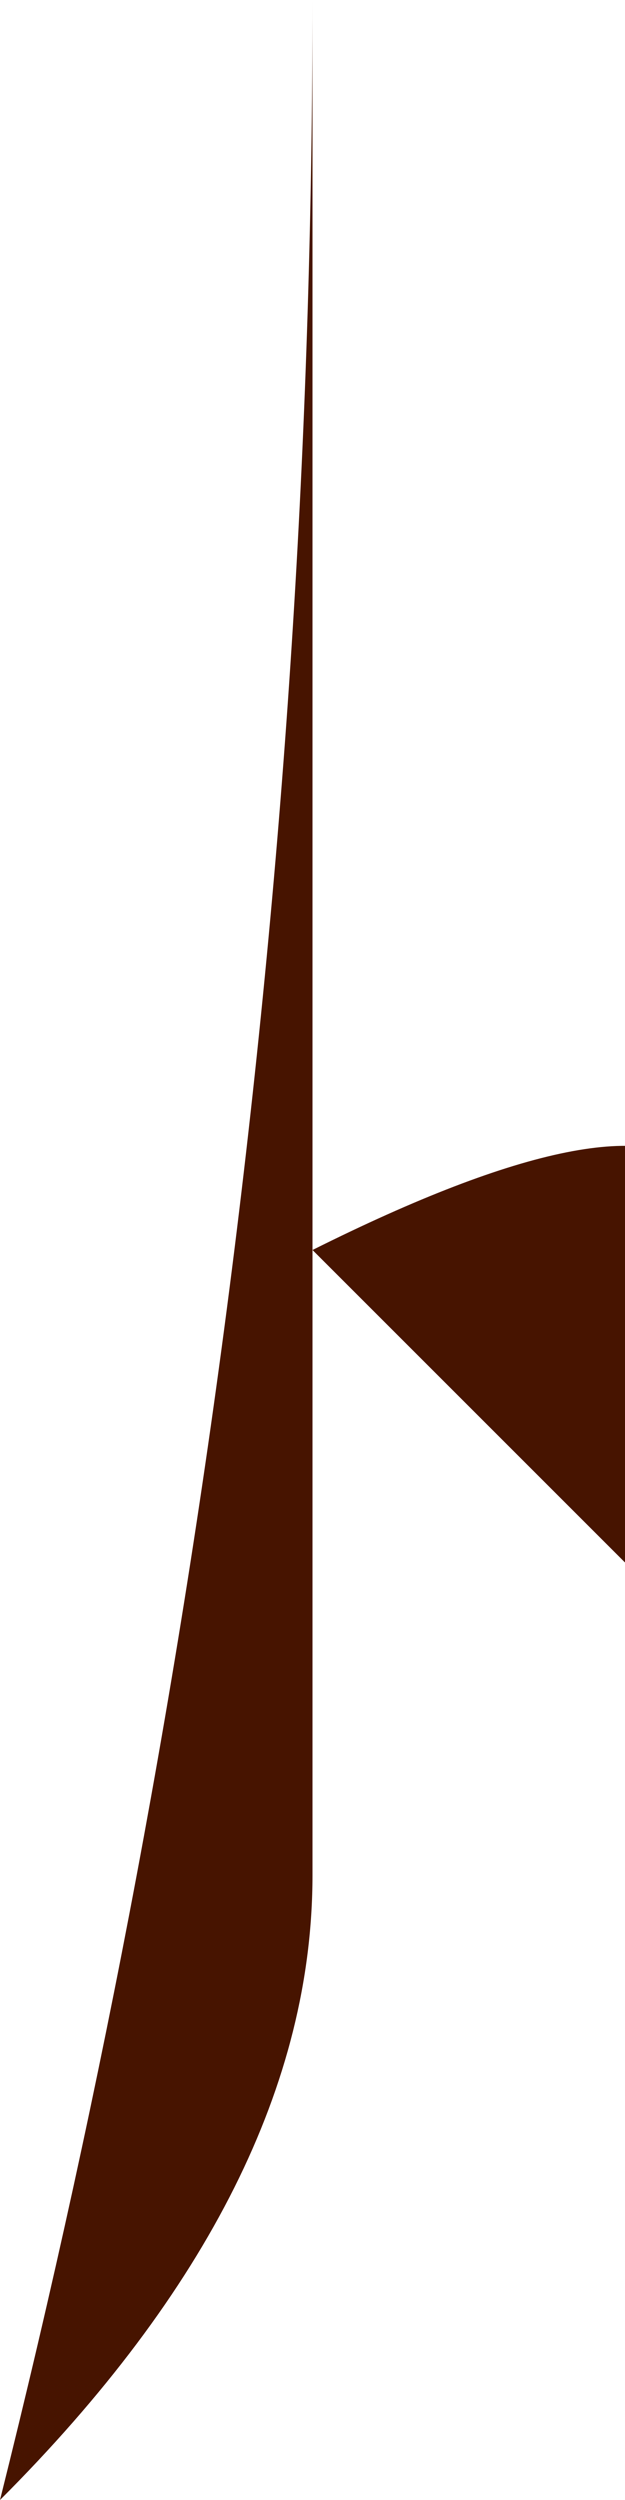 <?xml version="1.0" encoding="UTF-8" standalone="no"?>
<svg xmlns:xlink="http://www.w3.org/1999/xlink" height="0.4px" width="0.1px" xmlns="http://www.w3.org/2000/svg">
  <g transform="matrix(1.0, 0.0, 0.0, 1.0, 0.0, -0.05)">
    <path d="M0.05 0.05 Q0.05 0.1 0.05 0.25 0.15 0.2 0.1 0.3 L0.05 0.25 0.05 0.35 Q0.05 0.4 0.0 0.45 0.05 0.25 0.05 0.05" fill="#471400" fill-rule="evenodd" stroke="none"/>
  </g>
</svg>
